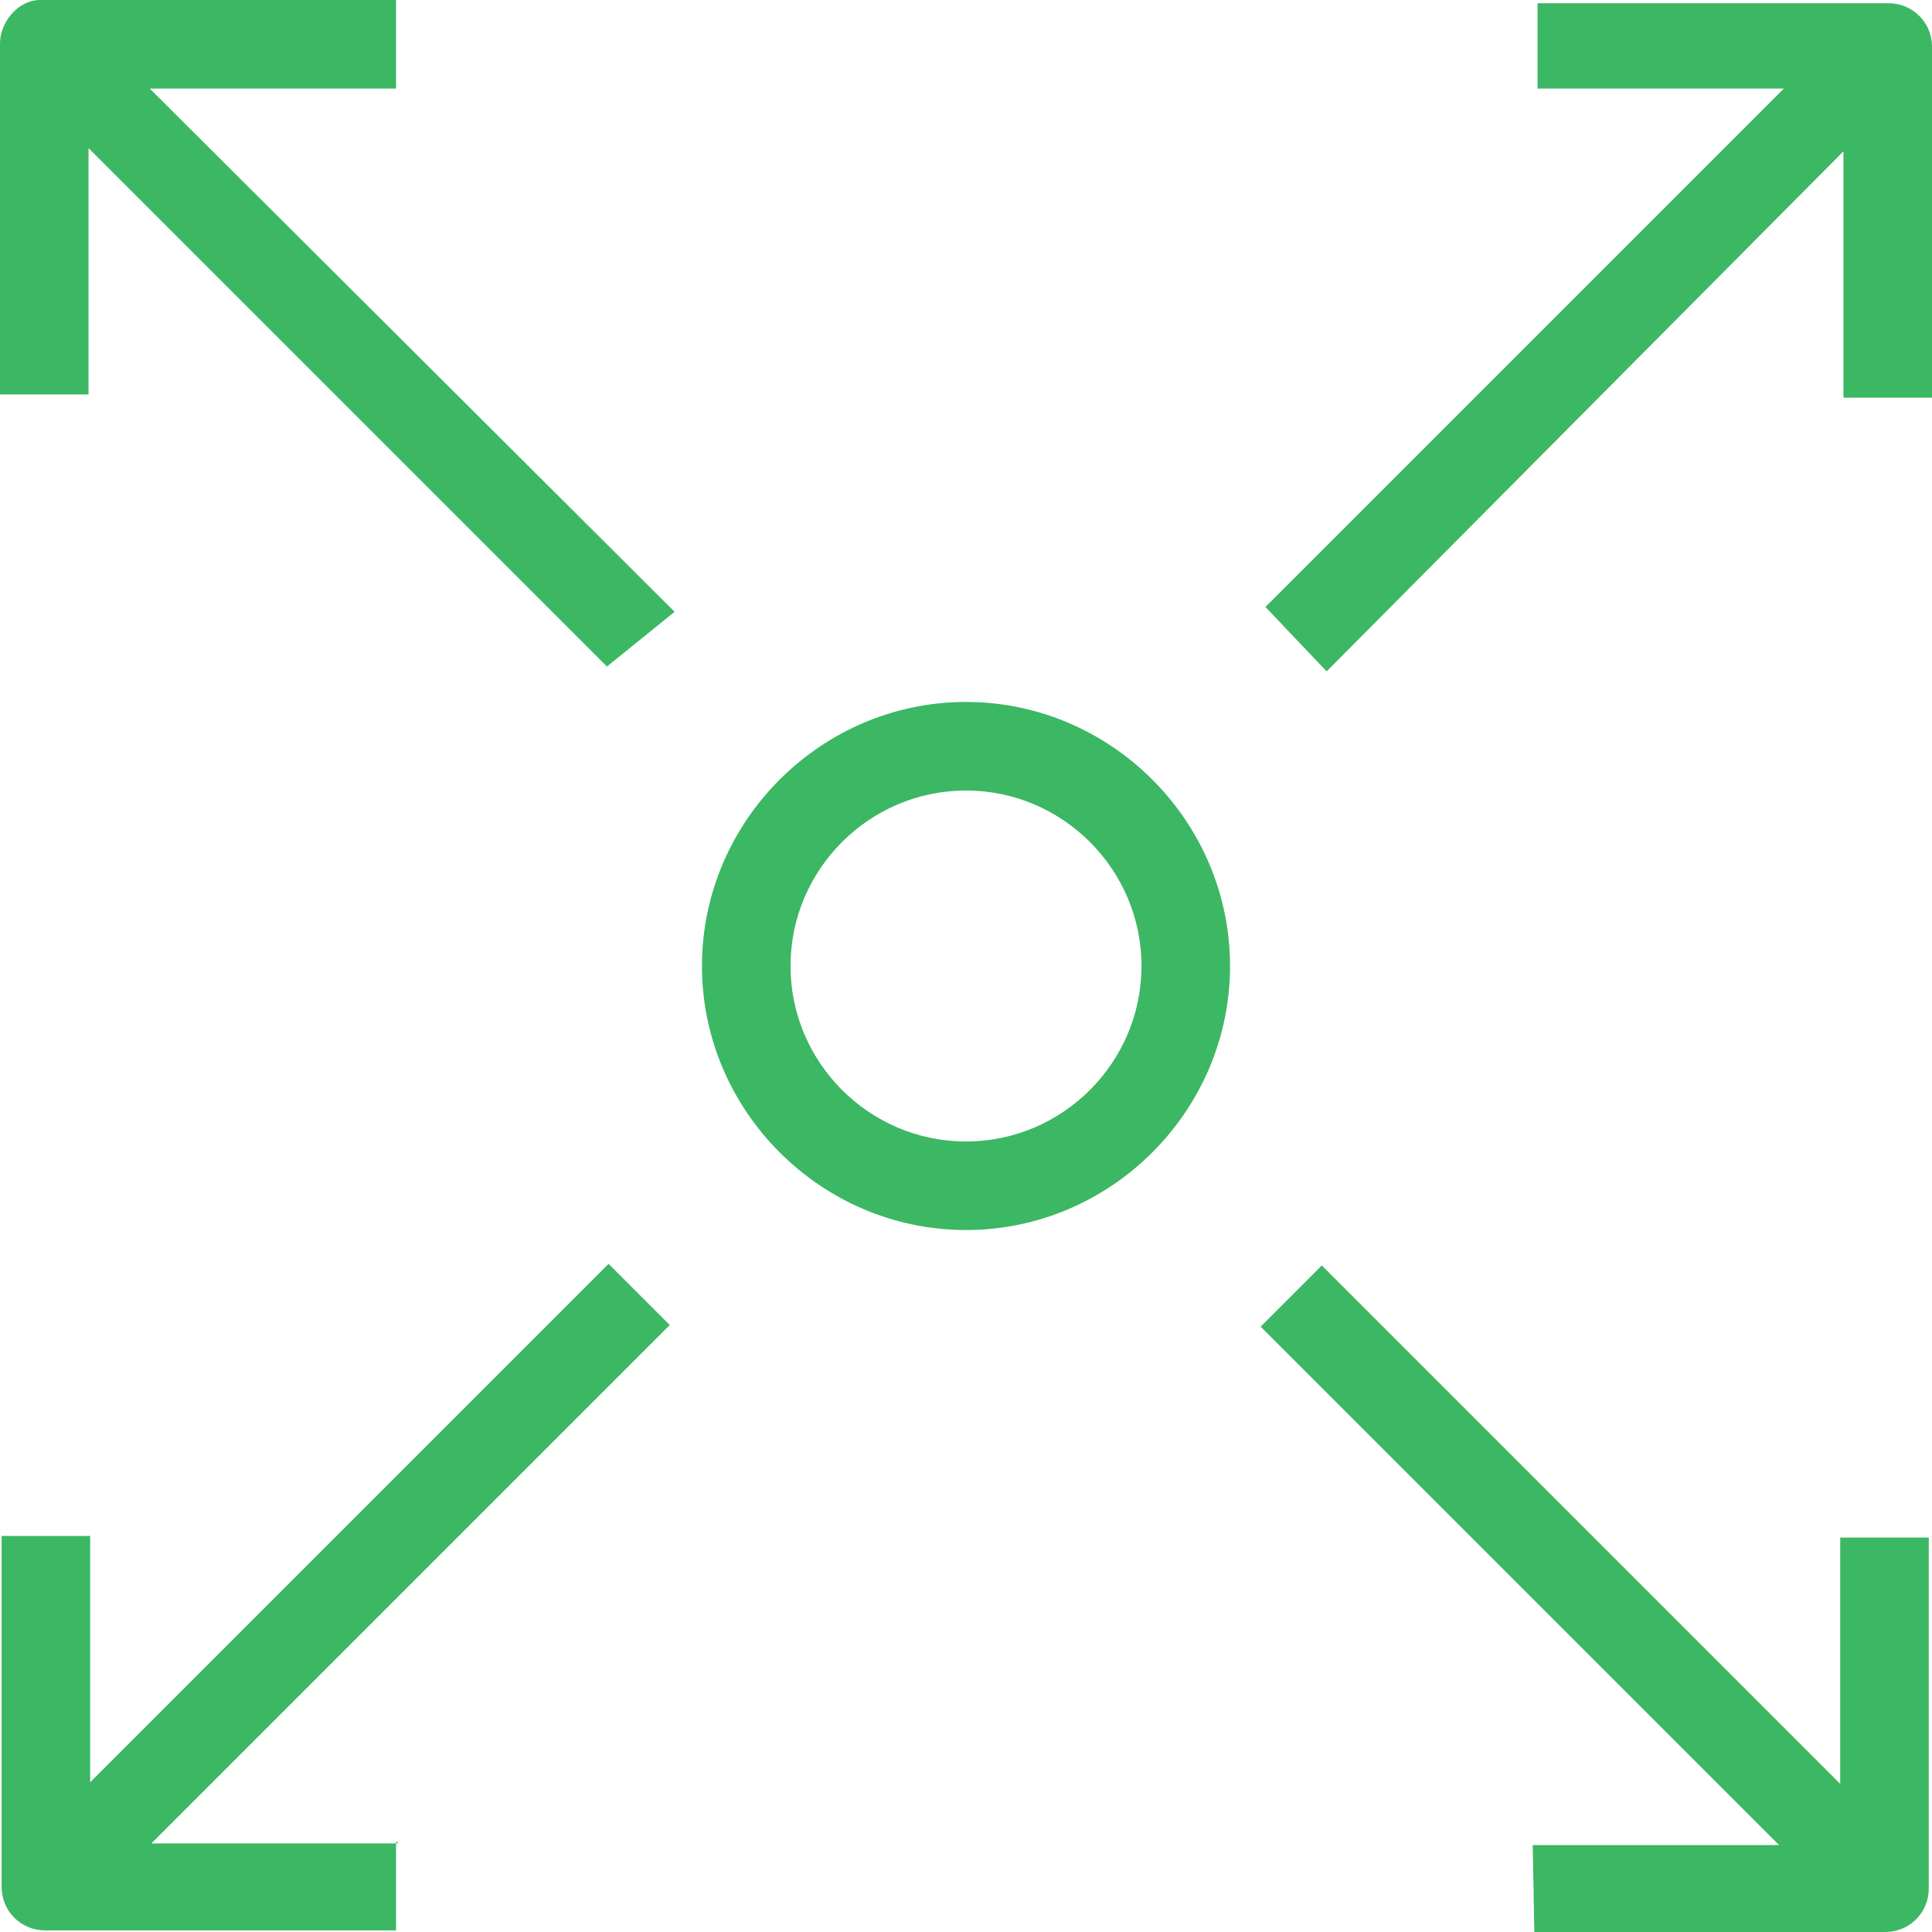 <?xml version="1.0" encoding="UTF-8"?>
<svg id="Layer_1" data-name="Layer 1" xmlns="http://www.w3.org/2000/svg" version="1.1" viewBox="0 0 120 120">
  <defs>
    <style>
      .cls-1 {
        fill: #3cb763;
        stroke-width: 0px;
      }
    </style>
  </defs>
  <path class="cls-1" d="M24.7,0H2.5C1.1,0,0,1.4,0,2.7v21.8h5.5v-15.3l32.2,32.2,4.2-3.4c0,0-.3-.3-.4-.4L9.3,5.5h15.3V0h.1ZM95.5,5.5h15.3l-32.2,32.2,3.8,4h0L114.5,9.4v15.3h5.5V2.9c0-1.5-1.2-2.7-2.7-2.7h-21.8M60,43.6c-9,0-16.4,7.4-16.4,16.4s7.4,16.4,16.4,16.4,16.4-7.4,16.4-16.4-7.4-16.4-16.4-16.4ZM60,49.1c6,0,10.9,4.9,10.9,10.9s-4.9,10.9-10.9,10.9-10.9-4.9-10.9-10.9,4.9-10.9,10.9-10.9ZM24.7,114.5h-15.3l32.2-32.2-3.8-3.8L5.6,110.7v-15.3H.1v21.8c0,1.5,1.2,2.7,2.7,2.7h21.8v-5.5h.1ZM95.3,120h21.8c1.5,0,2.7-1.2,2.7-2.7v-21.8h-5.5v15.3l-32.2-32.2-3.8,3.8,32.2,32.2h-15.3"/>
</svg>